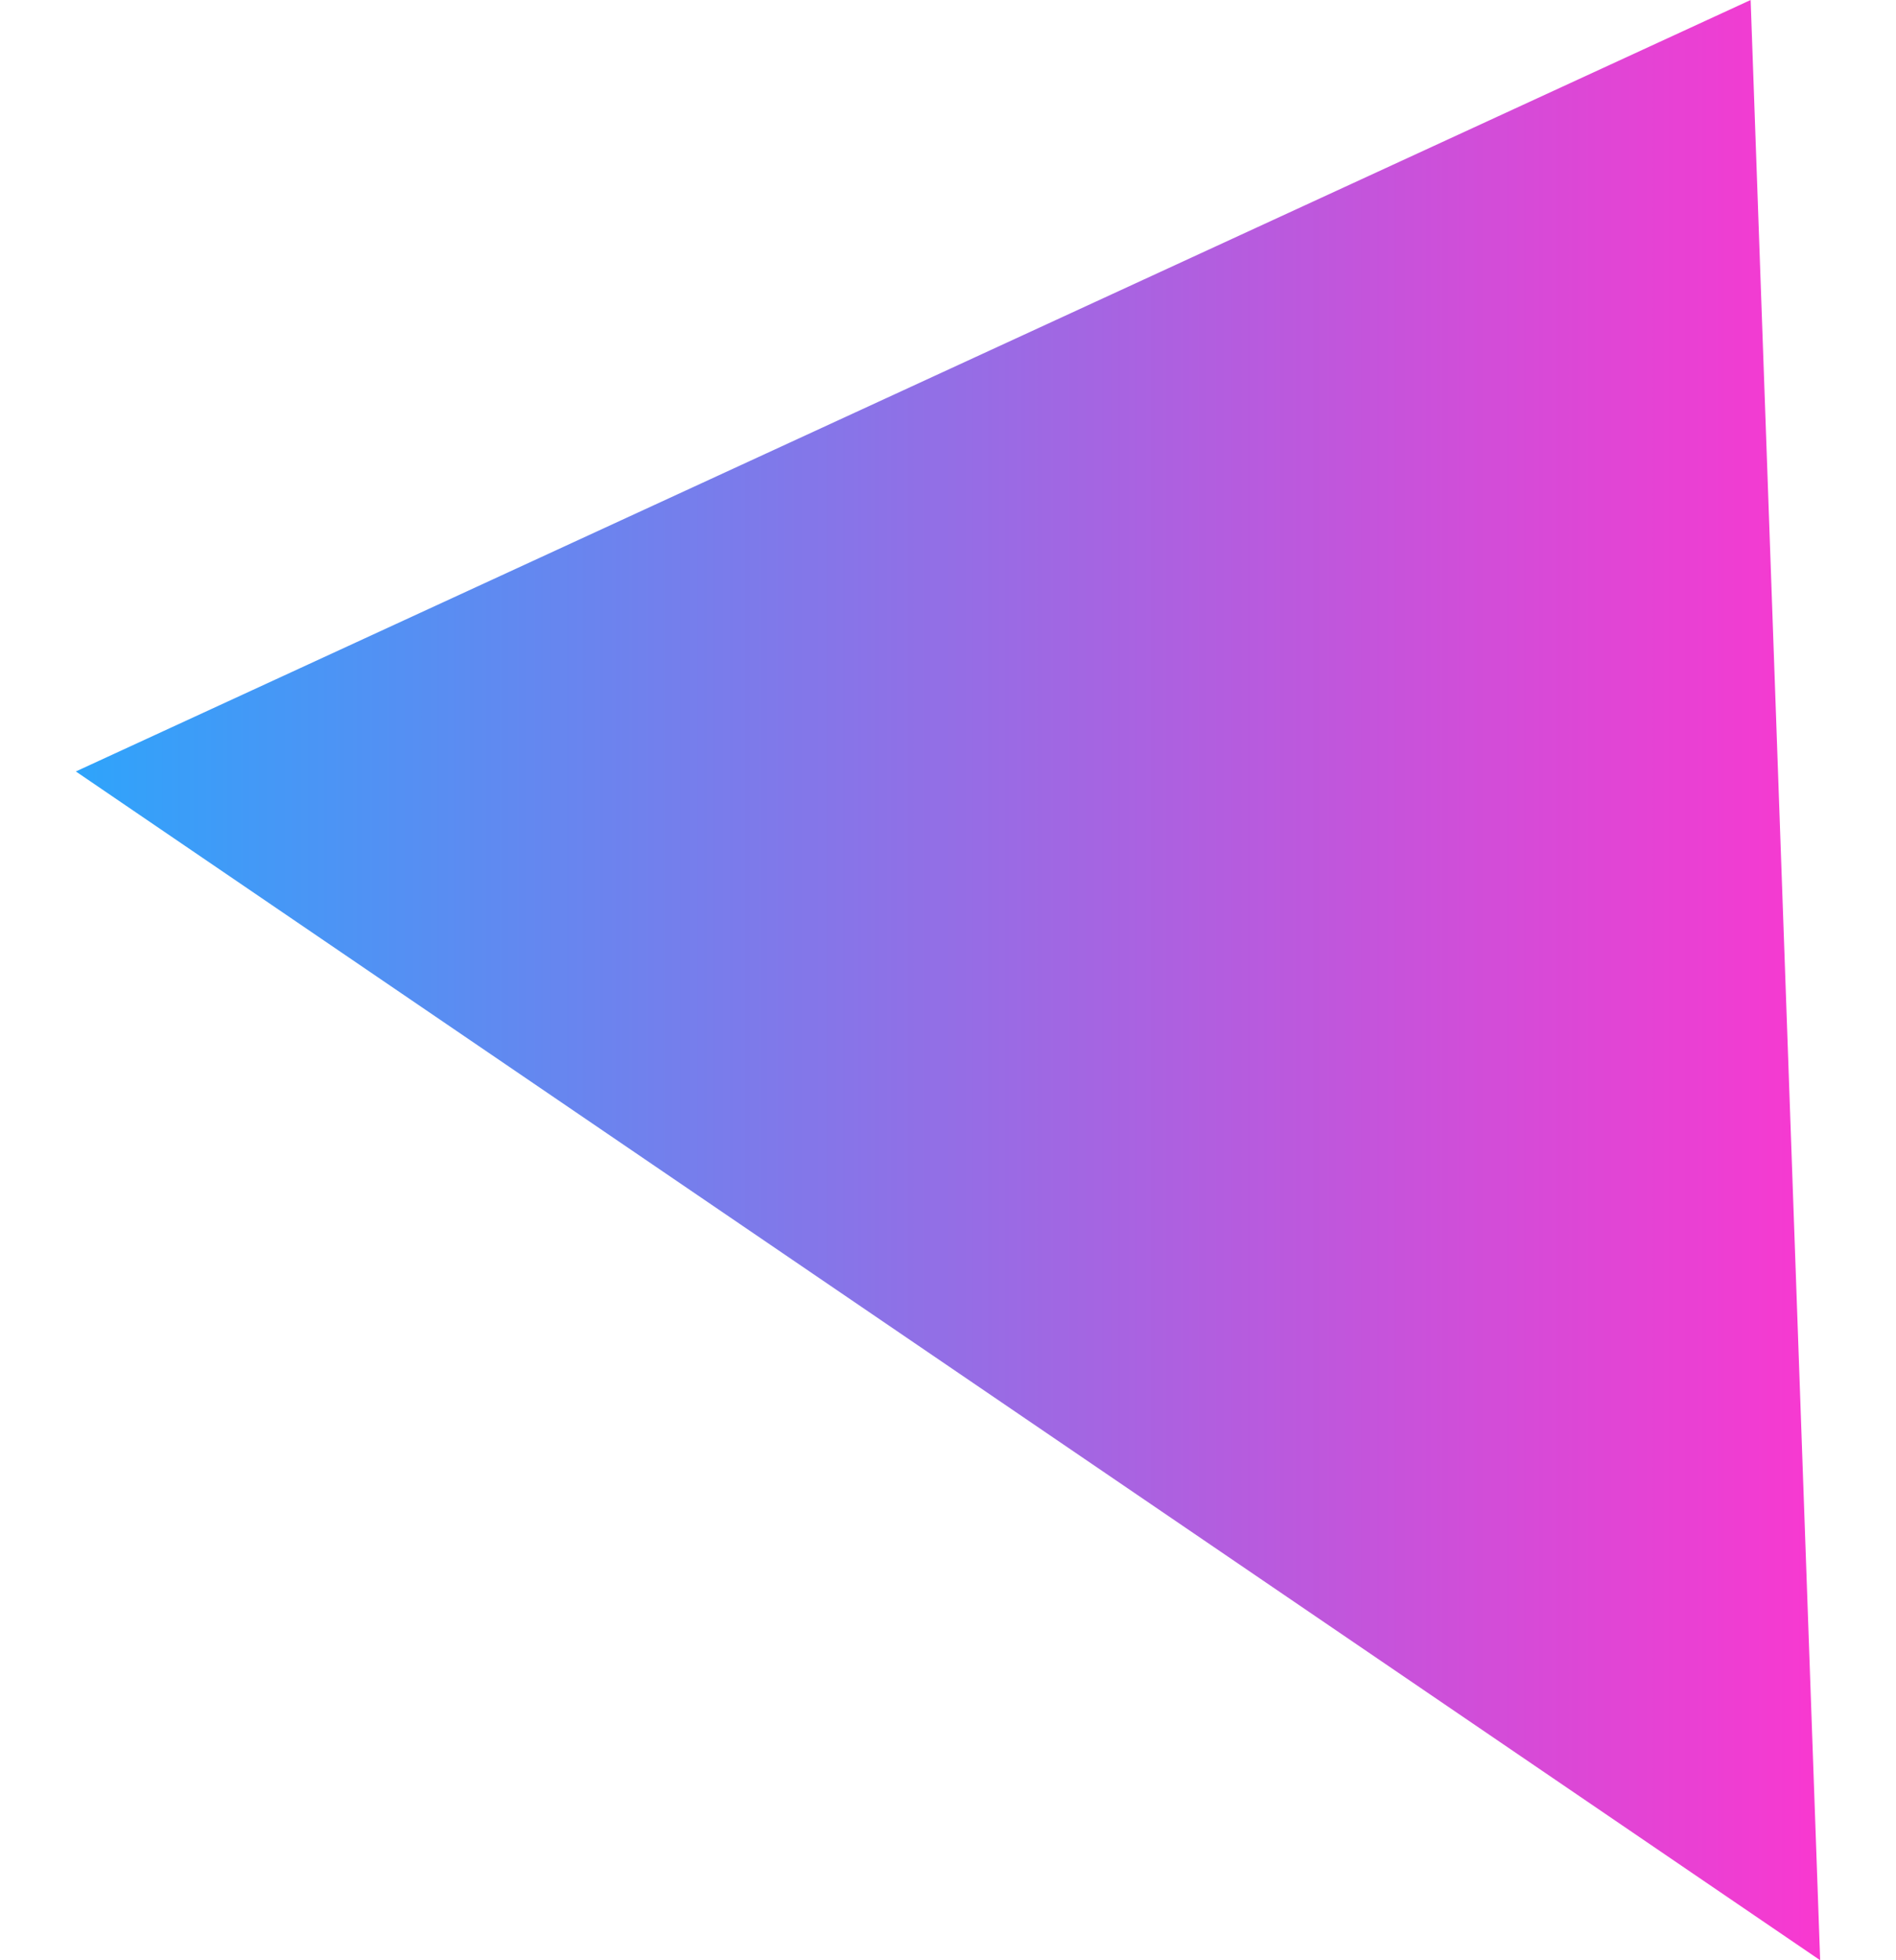 <?xml version="1.0" encoding="utf-8"?>
<!-- Generator: Adobe Illustrator 24.3.0, SVG Export Plug-In . SVG Version: 6.00 Build 0)  -->
<svg version="1.1" id="Layer_1" xmlns="http://www.w3.org/2000/svg" xmlns:xlink="http://www.w3.org/1999/xlink" x="0px" y="0px"
	 viewBox="0 0 30 31" style="enable-background:new 0 0 30 31;" xml:space="preserve">
<style type="text/css">
	.st0{fill:url(#SVGID_1_);fill-opacity:0;}
	.st1{fill:url(#SVGID_2_);}
</style>
<linearGradient id="SVGID_1_" gradientUnits="userSpaceOnUse" x1="0" y1="15.5" x2="30" y2="15.5" gradientTransform="matrix(-1 0 0 1 30 0)">
	<stop  offset="0" style="stop-color:#2EA4FB"/>
	<stop  offset="1" style="stop-color:#76CBFF"/>
</linearGradient>
<rect class="st0" width="30" height="31"/>
<linearGradient id="SVGID_2_" gradientUnits="userSpaceOnUse" x1="1.161" y1="15.5" x2="28.839" y2="15.5" gradientTransform="matrix(-1 0 0 1 30 0)">
	<stop  offset="0" style="stop-color:#F938D0"/>
	<stop  offset="1" style="stop-color:#2EA4FB"/>
</linearGradient>
<polygon class="st1" points="28.8,31 27.7,0 1.2,12.2 "/>
</svg>
